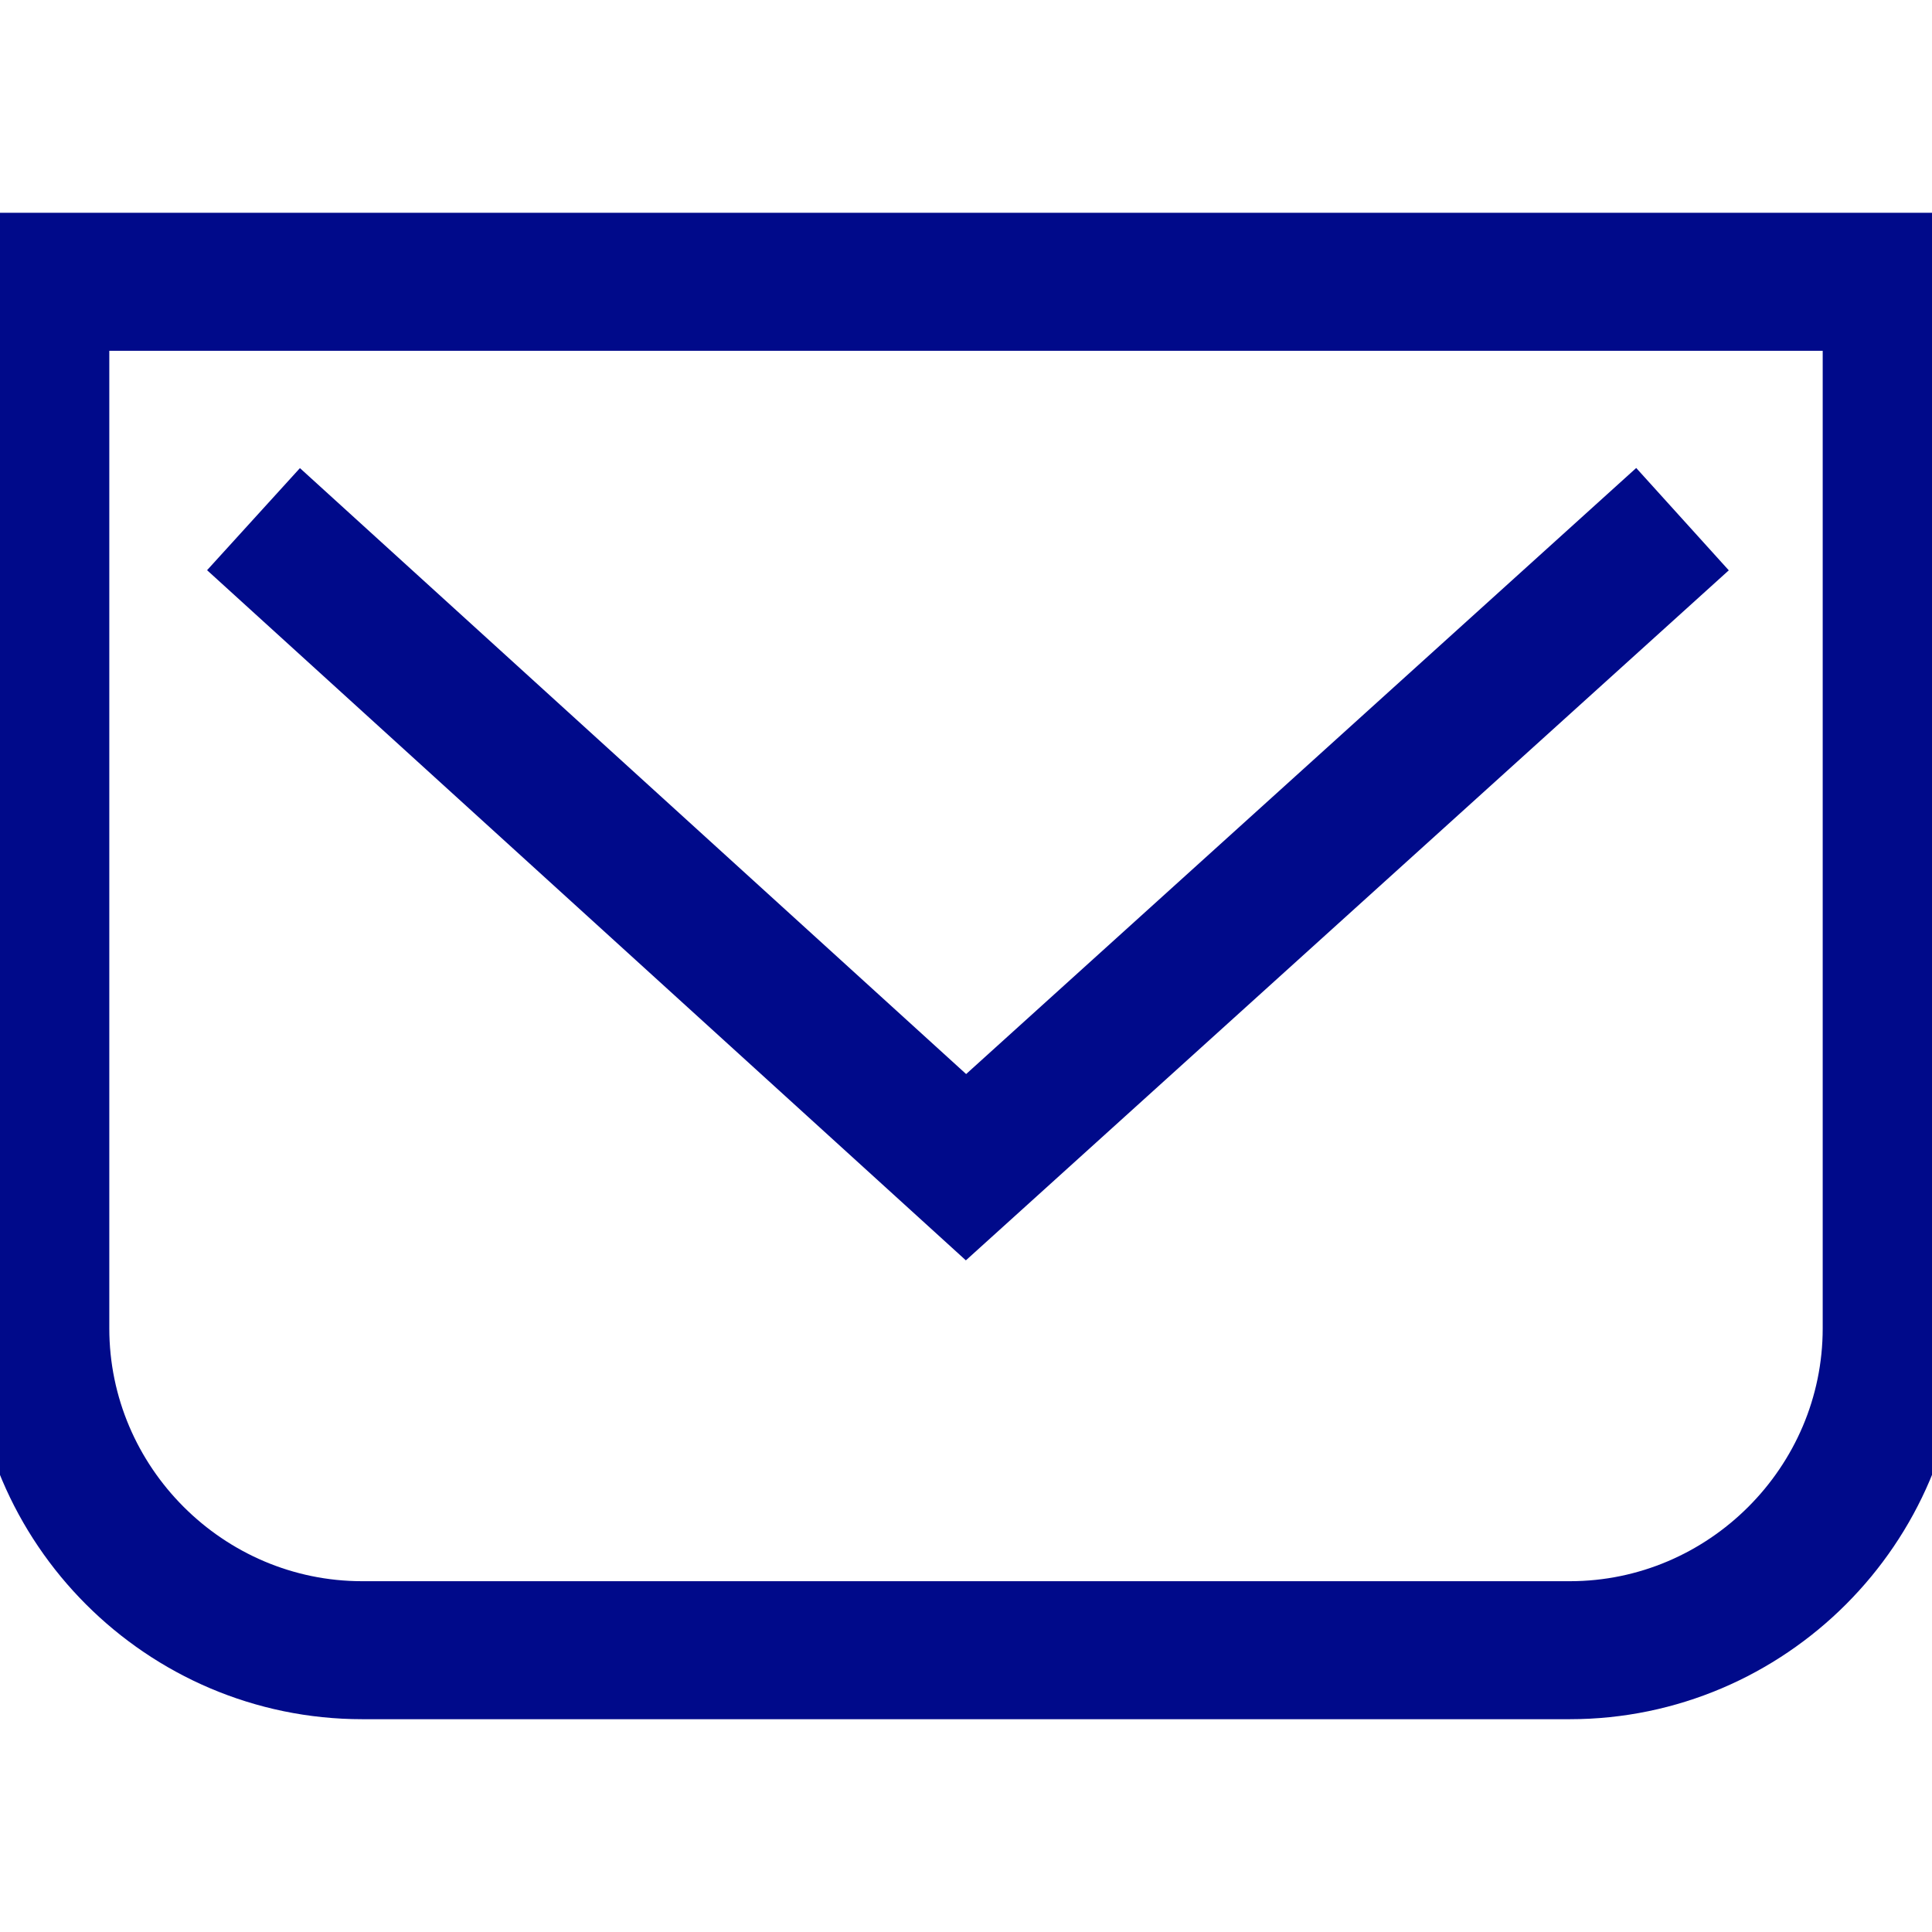 <?xml version="1.0" encoding="UTF-8"?> <svg xmlns="http://www.w3.org/2000/svg" width="14" height="14" viewBox="0 0 14 14" fill="none"><g clip-path="url(#clip0_54_1790)"><path d="M0.292 2.042H13.708V9.625C13.708 10.908 12.658 11.958 11.375 11.958H2.625C1.341 11.958 0.292 10.908 0.292 9.625V2.042Z" stroke="#000A8A" stroke-miterlimit="10"></path><path d="M1.837 3.762L7 8.458L12.192 3.762" stroke="#000A8A" stroke-miterlimit="10"></path></g><defs><clipPath id="clip0_54_1790"><rect width="14" height="14" fill="white"></rect></clipPath></defs></svg> 